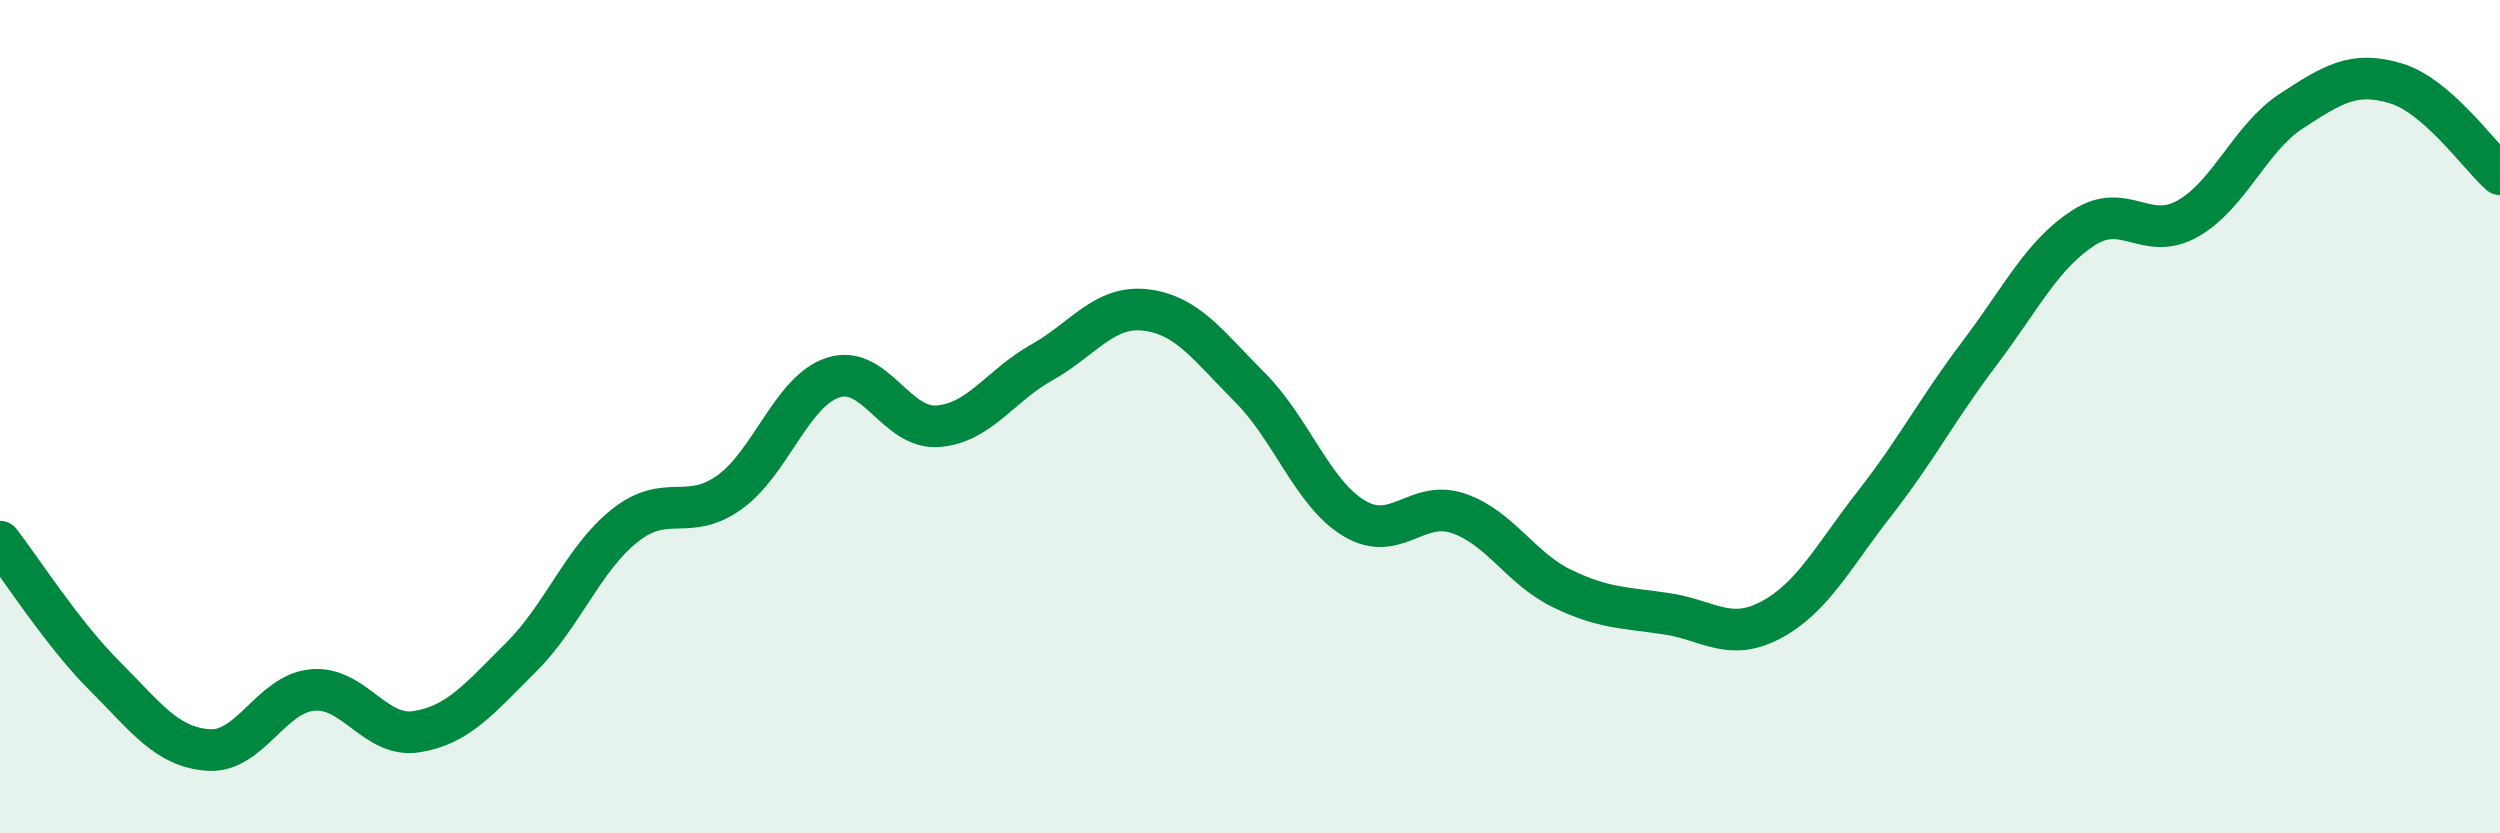 
    <svg width="60" height="20" viewBox="0 0 60 20" xmlns="http://www.w3.org/2000/svg">
      <path
        d="M 0,13 C 0.5,13.64 1.5,15.21 2.5,16.21 C 3.5,17.21 4,17.93 5,18 C 6,18.07 6.5,16.65 7.5,16.56 C 8.5,16.47 9,17.72 10,17.56 C 11,17.4 11.5,16.77 12.5,15.78 C 13.5,14.79 14,13.4 15,12.61 C 16,11.82 16.5,12.53 17.5,11.82 C 18.5,11.11 19,9.38 20,9.06 C 21,8.74 21.5,10.3 22.5,10.23 C 23.5,10.16 24,9.26 25,8.7 C 26,8.14 26.5,7.32 27.5,7.44 C 28.5,7.56 29,8.3 30,9.3 C 31,10.3 31.5,11.84 32.5,12.44 C 33.5,13.04 34,11.98 35,12.32 C 36,12.66 36.5,13.65 37.5,14.13 C 38.5,14.61 39,14.58 40,14.73 C 41,14.88 41.5,15.41 42.5,14.88 C 43.5,14.35 44,13.35 45,12.07 C 46,10.79 46.5,9.81 47.5,8.49 C 48.5,7.17 49,6.12 50,5.47 C 51,4.82 51.5,5.81 52.5,5.25 C 53.5,4.69 54,3.31 55,2.66 C 56,2.01 56.5,1.7 57.5,2 C 58.5,2.3 59.5,3.74 60,4.18L60 20L0 20Z"
        fill="#008740"
        opacity="0.1"
        stroke-linecap="round"
        stroke-linejoin="round"
      />
      <path
        d="M 0,13 C 0.5,13.64 1.5,15.21 2.5,16.21 C 3.5,17.21 4,17.93 5,18 C 6,18.07 6.5,16.65 7.5,16.56 C 8.5,16.47 9,17.72 10,17.56 C 11,17.4 11.5,16.77 12.5,15.78 C 13.5,14.79 14,13.4 15,12.61 C 16,11.82 16.5,12.53 17.5,11.82 C 18.5,11.11 19,9.38 20,9.06 C 21,8.74 21.5,10.3 22.5,10.23 C 23.5,10.16 24,9.26 25,8.7 C 26,8.14 26.5,7.32 27.5,7.44 C 28.5,7.56 29,8.3 30,9.3 C 31,10.3 31.5,11.84 32.5,12.44 C 33.5,13.04 34,11.98 35,12.32 C 36,12.66 36.5,13.65 37.5,14.13 C 38.5,14.61 39,14.58 40,14.73 C 41,14.88 41.5,15.41 42.5,14.88 C 43.5,14.35 44,13.35 45,12.07 C 46,10.79 46.5,9.81 47.5,8.49 C 48.5,7.17 49,6.12 50,5.47 C 51,4.82 51.5,5.81 52.5,5.25 C 53.5,4.69 54,3.31 55,2.66 C 56,2.01 56.5,1.7 57.5,2 C 58.5,2.3 59.5,3.74 60,4.18"
        stroke="#008740"
        stroke-width="1"
        fill="none"
        stroke-linecap="round"
        stroke-linejoin="round"
      />
    </svg>
  